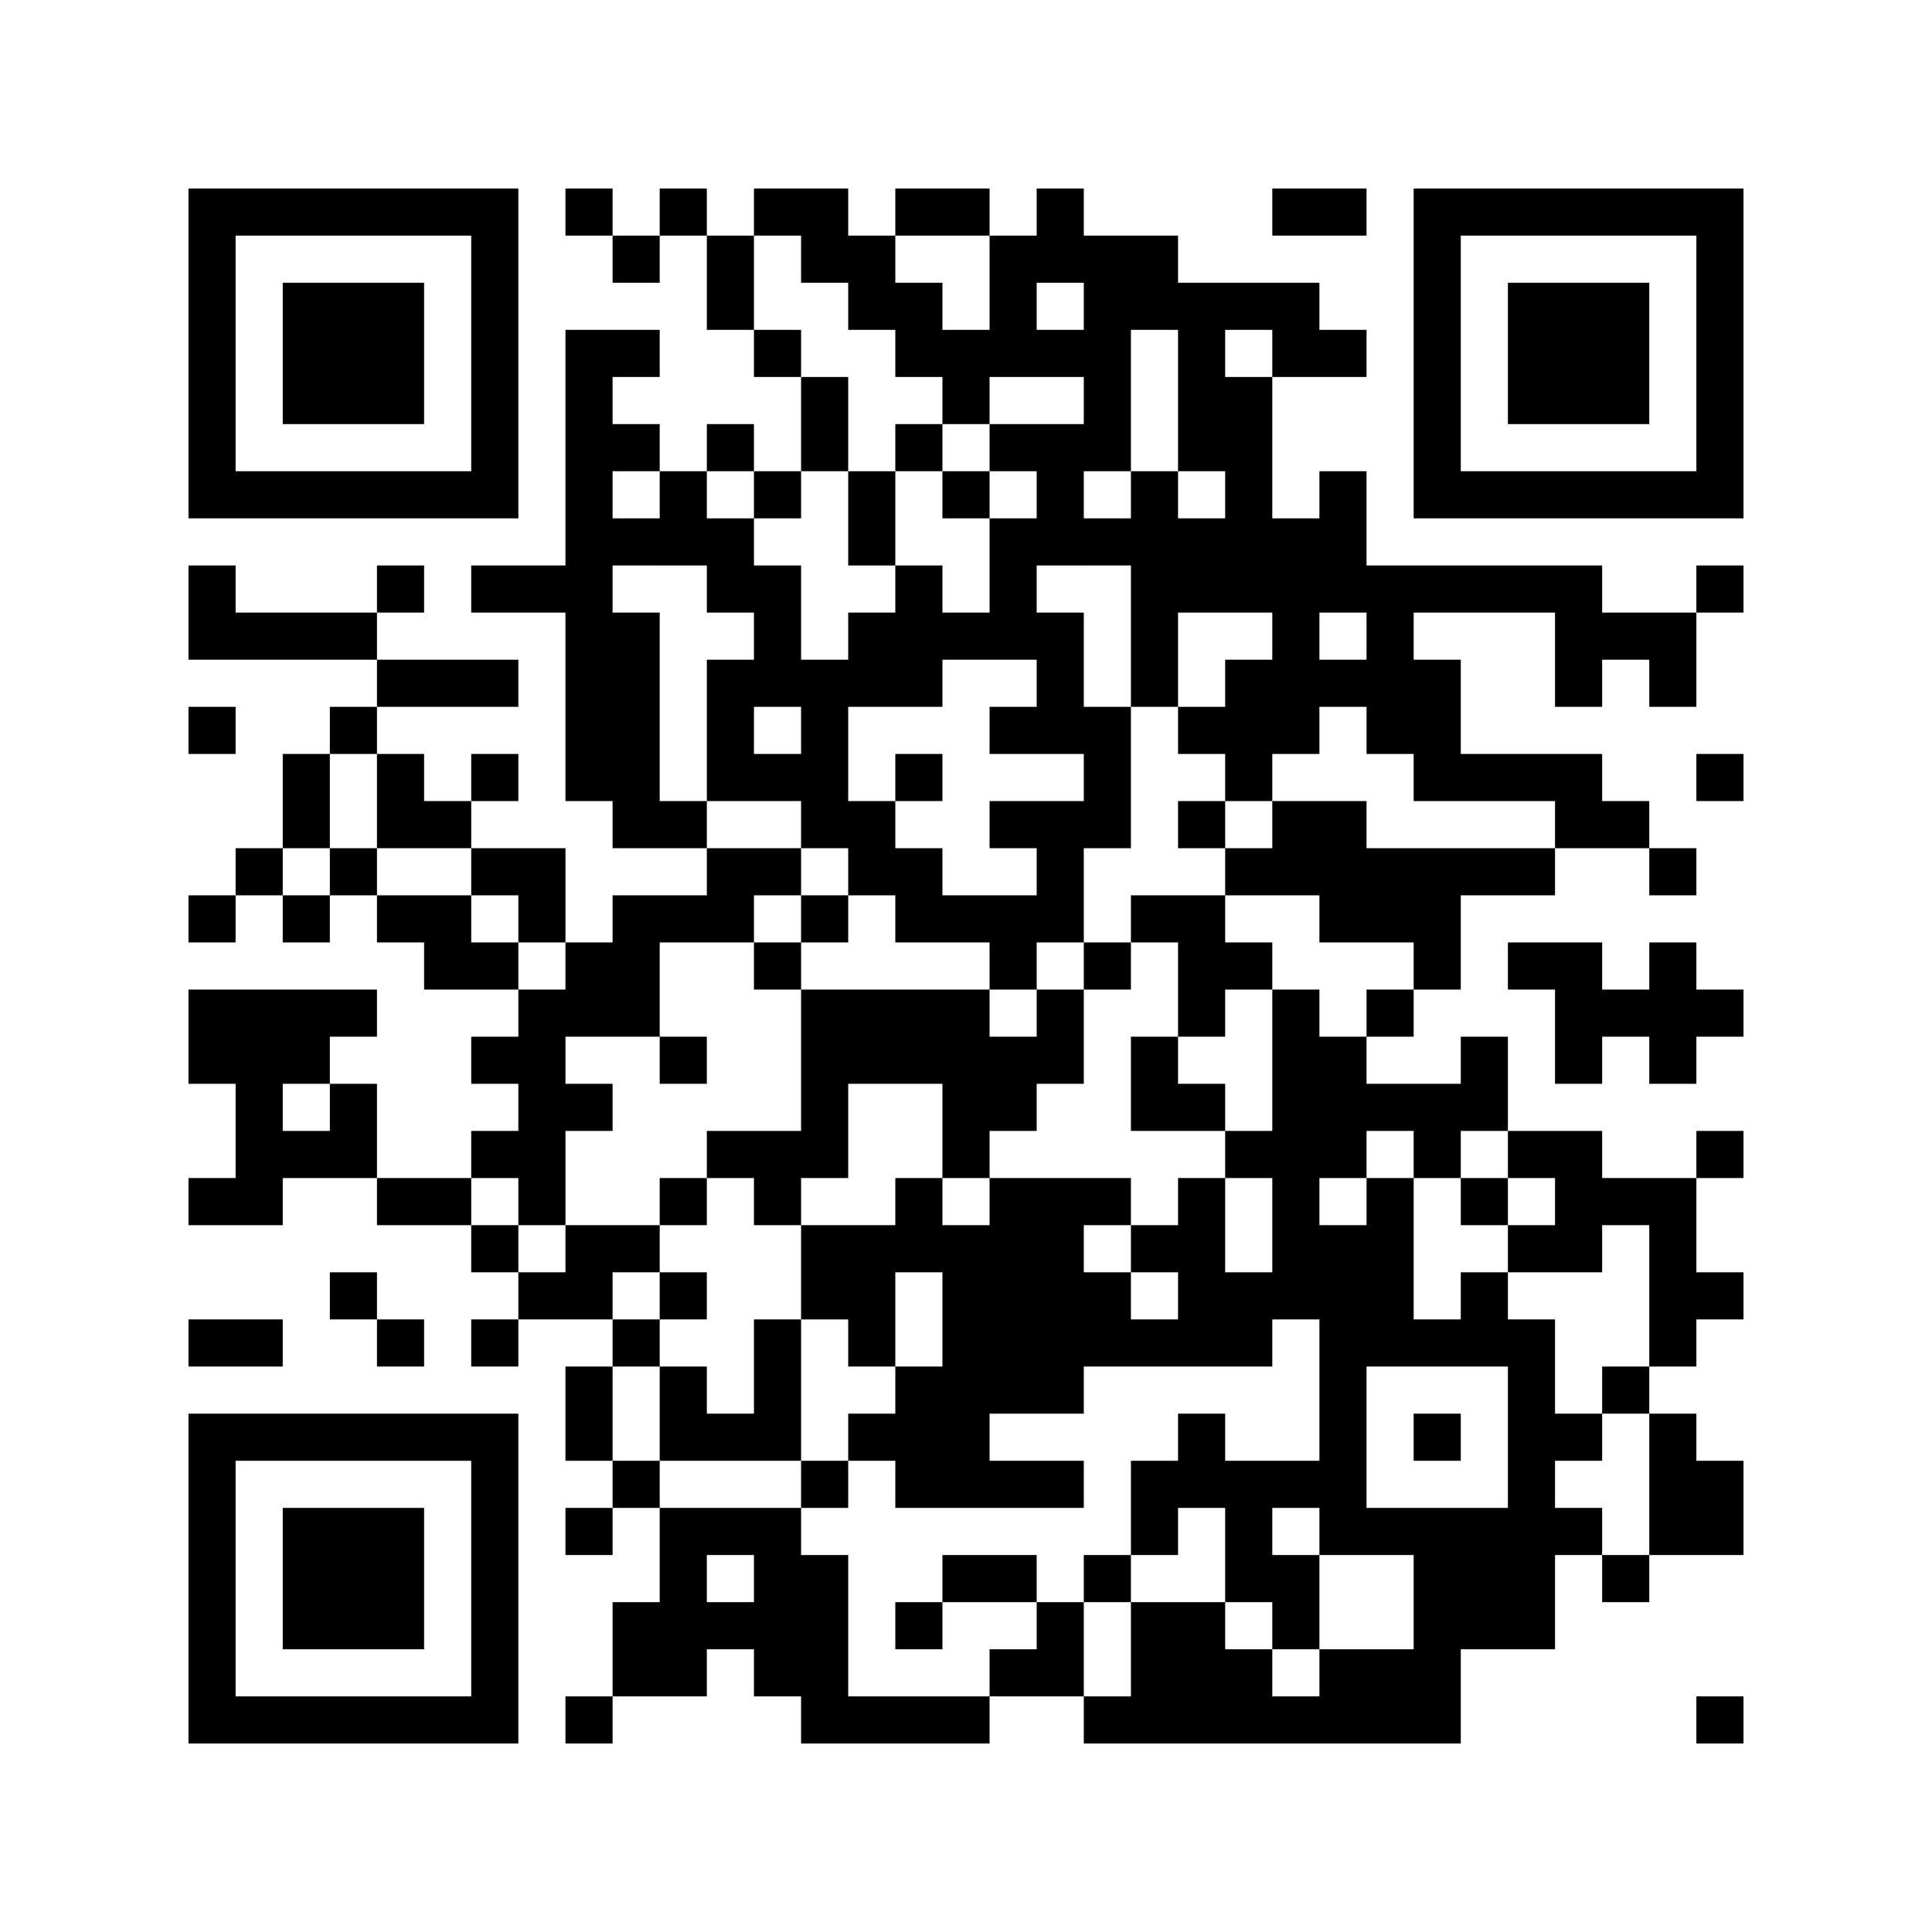 ﻿<?xml version="1.0" encoding="UTF-8"?>
<!DOCTYPE svg PUBLIC "-//W3C//DTD SVG 1.1//EN" "http://www.w3.org/Graphics/SVG/1.1/DTD/svg11.dtd">
<svg xmlns="http://www.w3.org/2000/svg" version="1.1" viewBox="0 0 41 41" stroke="none">
	<rect width="100%" height="100%" fill="#ffffff"/>
	<path d="M4,4h7v1h-7z M12,4h1v1h-1z M14,4h1v1h-1z M16,4h2v1h-2z M19,4h2v1h-2z M22,4h1v2h-1z M27,4h2v1h-2z M30,4h7v1h-7z M4,5h1v6h-1z M10,5h1v6h-1z M13,5h1v1h-1z M15,5h1v2h-1z M17,5h2v1h-2z M21,5h1v3h-1z M23,5h1v5h-1z M24,5h1v2h-1z M30,5h1v6h-1z M36,5h1v6h-1z M6,6h3v3h-3z M18,6h2v1h-2z M25,6h1v4h-1z M26,6h2v1h-2z M32,6h3v3h-3z M12,7h1v10h-1z M13,7h1v1h-1z M16,7h1v1h-1z M19,7h2v1h-2z M22,7h1v1h-1z M27,7h2v1h-2z M17,8h1v2h-1z M20,8h1v1h-1z M26,8h1v5h-1z M13,9h1v1h-1z M15,9h1v1h-1z M19,9h1v1h-1z M21,9h2v1h-2z M5,10h5v1h-5z M14,10h1v2h-1z M16,10h1v1h-1z M18,10h1v2h-1z M20,10h1v1h-1z M22,10h1v2h-1z M24,10h1v5h-1z M28,10h1v3h-1z M31,10h5v1h-5z M13,11h1v1h-1z M15,11h1v2h-1z M21,11h1v3h-1z M23,11h1v1h-1z M25,11h1v2h-1z M27,11h1v5h-1z M4,12h1v2h-1z M8,12h1v1h-1z M10,12h2v1h-2z M16,12h1v3h-1z M19,12h1v3h-1z M29,12h5v1h-5z M36,12h1v1h-1z M5,13h3v1h-3z M13,13h1v5h-1z M18,13h1v2h-1z M20,13h1v1h-1z M22,13h1v3h-1z M29,13h1v3h-1z M33,13h3v1h-3z M8,14h3v1h-3z M15,14h1v3h-1z M17,14h1v4h-1z M26,14h1v3h-1z M28,14h1v1h-1z M30,14h1v3h-1z M33,14h1v1h-1z M35,14h1v1h-1z M4,15h1v1h-1z M7,15h1v1h-1z M21,15h1v1h-1z M23,15h1v3h-1z M25,15h1v1h-1z M6,16h1v2h-1z M8,16h1v2h-1z M10,16h1v1h-1z M16,16h1v1h-1z M19,16h1v1h-1z M31,16h3v1h-3z M36,16h1v1h-1z M9,17h1v1h-1z M14,17h1v1h-1z M18,17h1v2h-1z M21,17h2v1h-2z M25,17h1v1h-1z M27,17h2v2h-2z M33,17h2v1h-2z M5,18h1v1h-1z M7,18h1v1h-1z M10,18h2v1h-2z M15,18h2v1h-2z M19,18h1v2h-1z M22,18h1v2h-1z M26,18h1v1h-1z M29,18h4v1h-4z M35,18h1v1h-1z M4,19h1v1h-1z M6,19h1v1h-1z M8,19h2v1h-2z M11,19h1v1h-1z M13,19h3v1h-3z M17,19h1v1h-1z M20,19h2v1h-2z M24,19h2v1h-2z M28,19h3v1h-3z M9,20h2v1h-2z M12,20h2v2h-2z M16,20h1v1h-1z M21,20h1v1h-1z M23,20h1v1h-1z M25,20h2v1h-2z M30,20h1v1h-1z M32,20h2v1h-2z M35,20h1v3h-1z M4,21h3v2h-3z M7,21h1v1h-1z M11,21h1v5h-1z M17,21h4v2h-4z M22,21h1v2h-1z M25,21h1v1h-1z M27,21h1v7h-1z M29,21h1v1h-1z M33,21h2v1h-2z M36,21h1v1h-1z M10,22h1v1h-1z M14,22h1v1h-1z M21,22h1v2h-1z M24,22h1v2h-1z M28,22h1v3h-1z M31,22h1v2h-1z M33,22h1v1h-1z M5,23h1v3h-1z M7,23h1v2h-1z M12,23h1v1h-1z M17,23h1v2h-1z M20,23h1v2h-1z M25,23h1v1h-1z M29,23h2v1h-2z M6,24h1v1h-1z M10,24h1v1h-1z M15,24h2v1h-2z M26,24h1v1h-1z M30,24h1v1h-1z M32,24h2v1h-2z M36,24h1v1h-1z M4,25h1v1h-1z M8,25h2v1h-2z M14,25h1v1h-1z M16,25h1v1h-1z M19,25h1v2h-1z M21,25h2v5h-2z M23,25h1v1h-1z M25,25h1v4h-1z M29,25h1v4h-1z M31,25h1v1h-1z M33,25h3v1h-3z M10,26h1v1h-1z M12,26h2v1h-2z M17,26h2v2h-2z M20,26h1v6h-1z M24,26h1v1h-1z M28,26h1v7h-1z M32,26h2v1h-2z M35,26h1v3h-1z M7,27h1v1h-1z M11,27h2v1h-2z M14,27h1v1h-1z M23,27h1v2h-1z M26,27h1v2h-1z M31,27h1v2h-1z M36,27h1v1h-1z M4,28h2v1h-2z M8,28h1v1h-1z M10,28h1v1h-1z M13,28h1v1h-1z M16,28h1v3h-1z M18,28h1v1h-1z M24,28h1v1h-1z M30,28h1v1h-1z M32,28h1v7h-1z M12,29h1v2h-1z M14,29h1v2h-1z M19,29h1v3h-1z M34,29h1v1h-1z M4,30h7v1h-7z M15,30h1v1h-1z M18,30h1v1h-1z M25,30h1v2h-1z M30,30h1v1h-1z M33,30h1v1h-1z M35,30h1v3h-1z M4,31h1v6h-1z M10,31h1v6h-1z M13,31h1v1h-1z M17,31h1v1h-1z M21,31h2v1h-2z M24,31h1v2h-1z M26,31h1v3h-1z M27,31h1v1h-1z M36,31h1v2h-1z M6,32h3v3h-3z M12,32h1v1h-1z M14,32h1v4h-1z M15,32h2v1h-2z M29,32h3v1h-3z M33,32h1v1h-1z M16,33h2v3h-2z M20,33h2v1h-2z M23,33h1v1h-1z M27,33h1v2h-1z M30,33h2v2h-2z M34,33h1v1h-1z M13,34h1v2h-1z M15,34h1v1h-1z M19,34h1v1h-1z M22,34h1v2h-1z M24,34h2v3h-2z M21,35h1v1h-1z M26,35h1v2h-1z M28,35h3v2h-3z M5,36h5v1h-5z M12,36h1v1h-1z M17,36h4v1h-4z M23,36h1v1h-1z M27,36h1v1h-1z M36,36h1v1h-1z" fill="#000000"/>
</svg>
